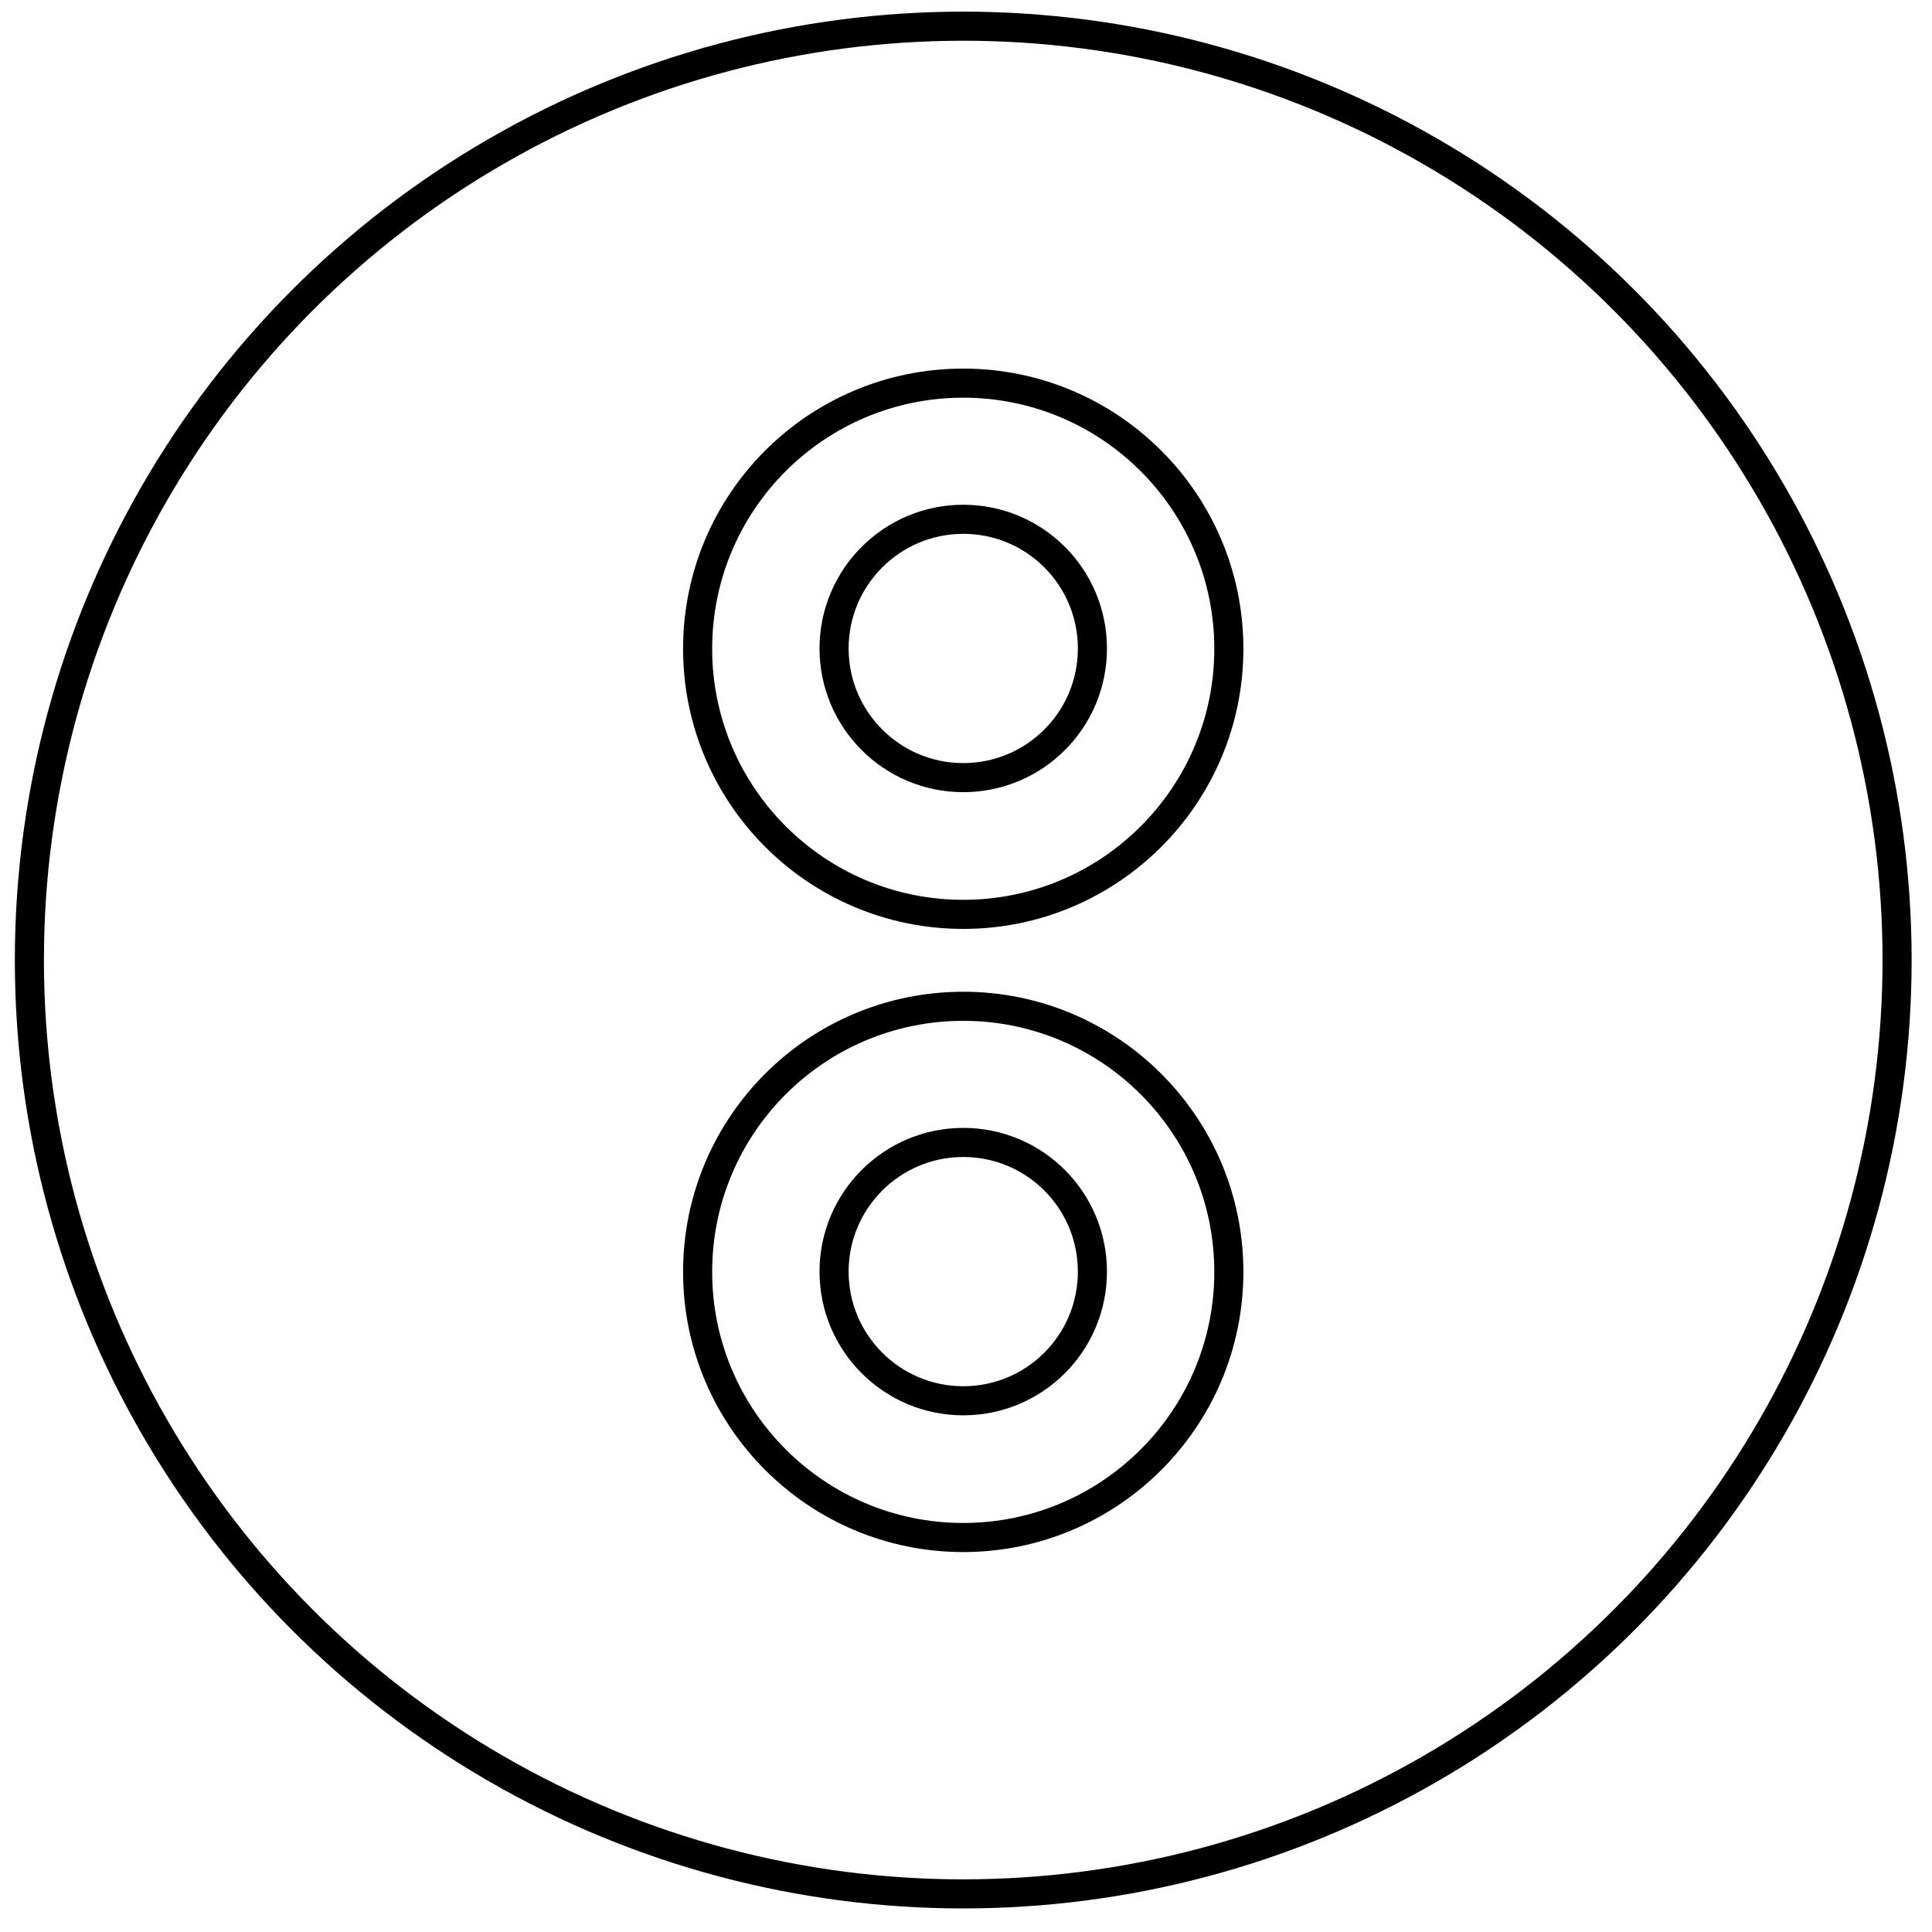 <?xml version="1.0" encoding="utf-8"?>
<!-- Generator: Adobe Illustrator 24.0.0, SVG Export Plug-In . SVG Version: 6.00 Build 0)  -->
<svg version="1.1" id="Layer_1" xmlns="http://www.w3.org/2000/svg" xmlns:xlink="http://www.w3.org/1999/xlink" x="0px" y="0px"
	 viewBox="0 0 66.41 66.41" style="enable-background:new 0 0 66.41 66.41;" xml:space="preserve">
<style type="text/css">
	.st0{fill:none;stroke:#000000;stroke-miterlimit:10;}
</style>
<g>
	<circle class="st0" cx="33.11" cy="33" r="32.1"/>
	<g>
		<path class="st0" d="M33.11,34.59c5.04,0,9.13,4.09,9.13,9.13c0,5.04-4.09,9.13-9.13,9.13c-5.04,0-9.13-4.09-9.13-9.13
			C23.98,38.67,28.07,34.59,33.11,34.59"/>
		<path class="st0" d="M33.11,39.27c2.46,0,4.44,1.99,4.44,4.44c0,2.46-1.99,4.44-4.44,4.44s-4.44-1.99-4.44-4.44
			C28.67,41.26,30.66,39.27,33.11,39.27"/>
	</g>
	<g>
		<path class="st0" d="M33.11,13.17c5.04,0,9.13,4.09,9.13,9.13c0,5.04-4.09,9.13-9.13,9.13c-5.04,0-9.13-4.09-9.13-9.13
			C23.98,17.25,28.07,13.17,33.11,13.17"/>
		<path class="st0" d="M33.11,17.85c2.46,0,4.44,1.99,4.44,4.44c0,2.46-1.99,4.44-4.44,4.44s-4.44-1.99-4.44-4.44
			C28.67,19.84,30.66,17.85,33.11,17.85"/>
	</g>
</g>
</svg>
